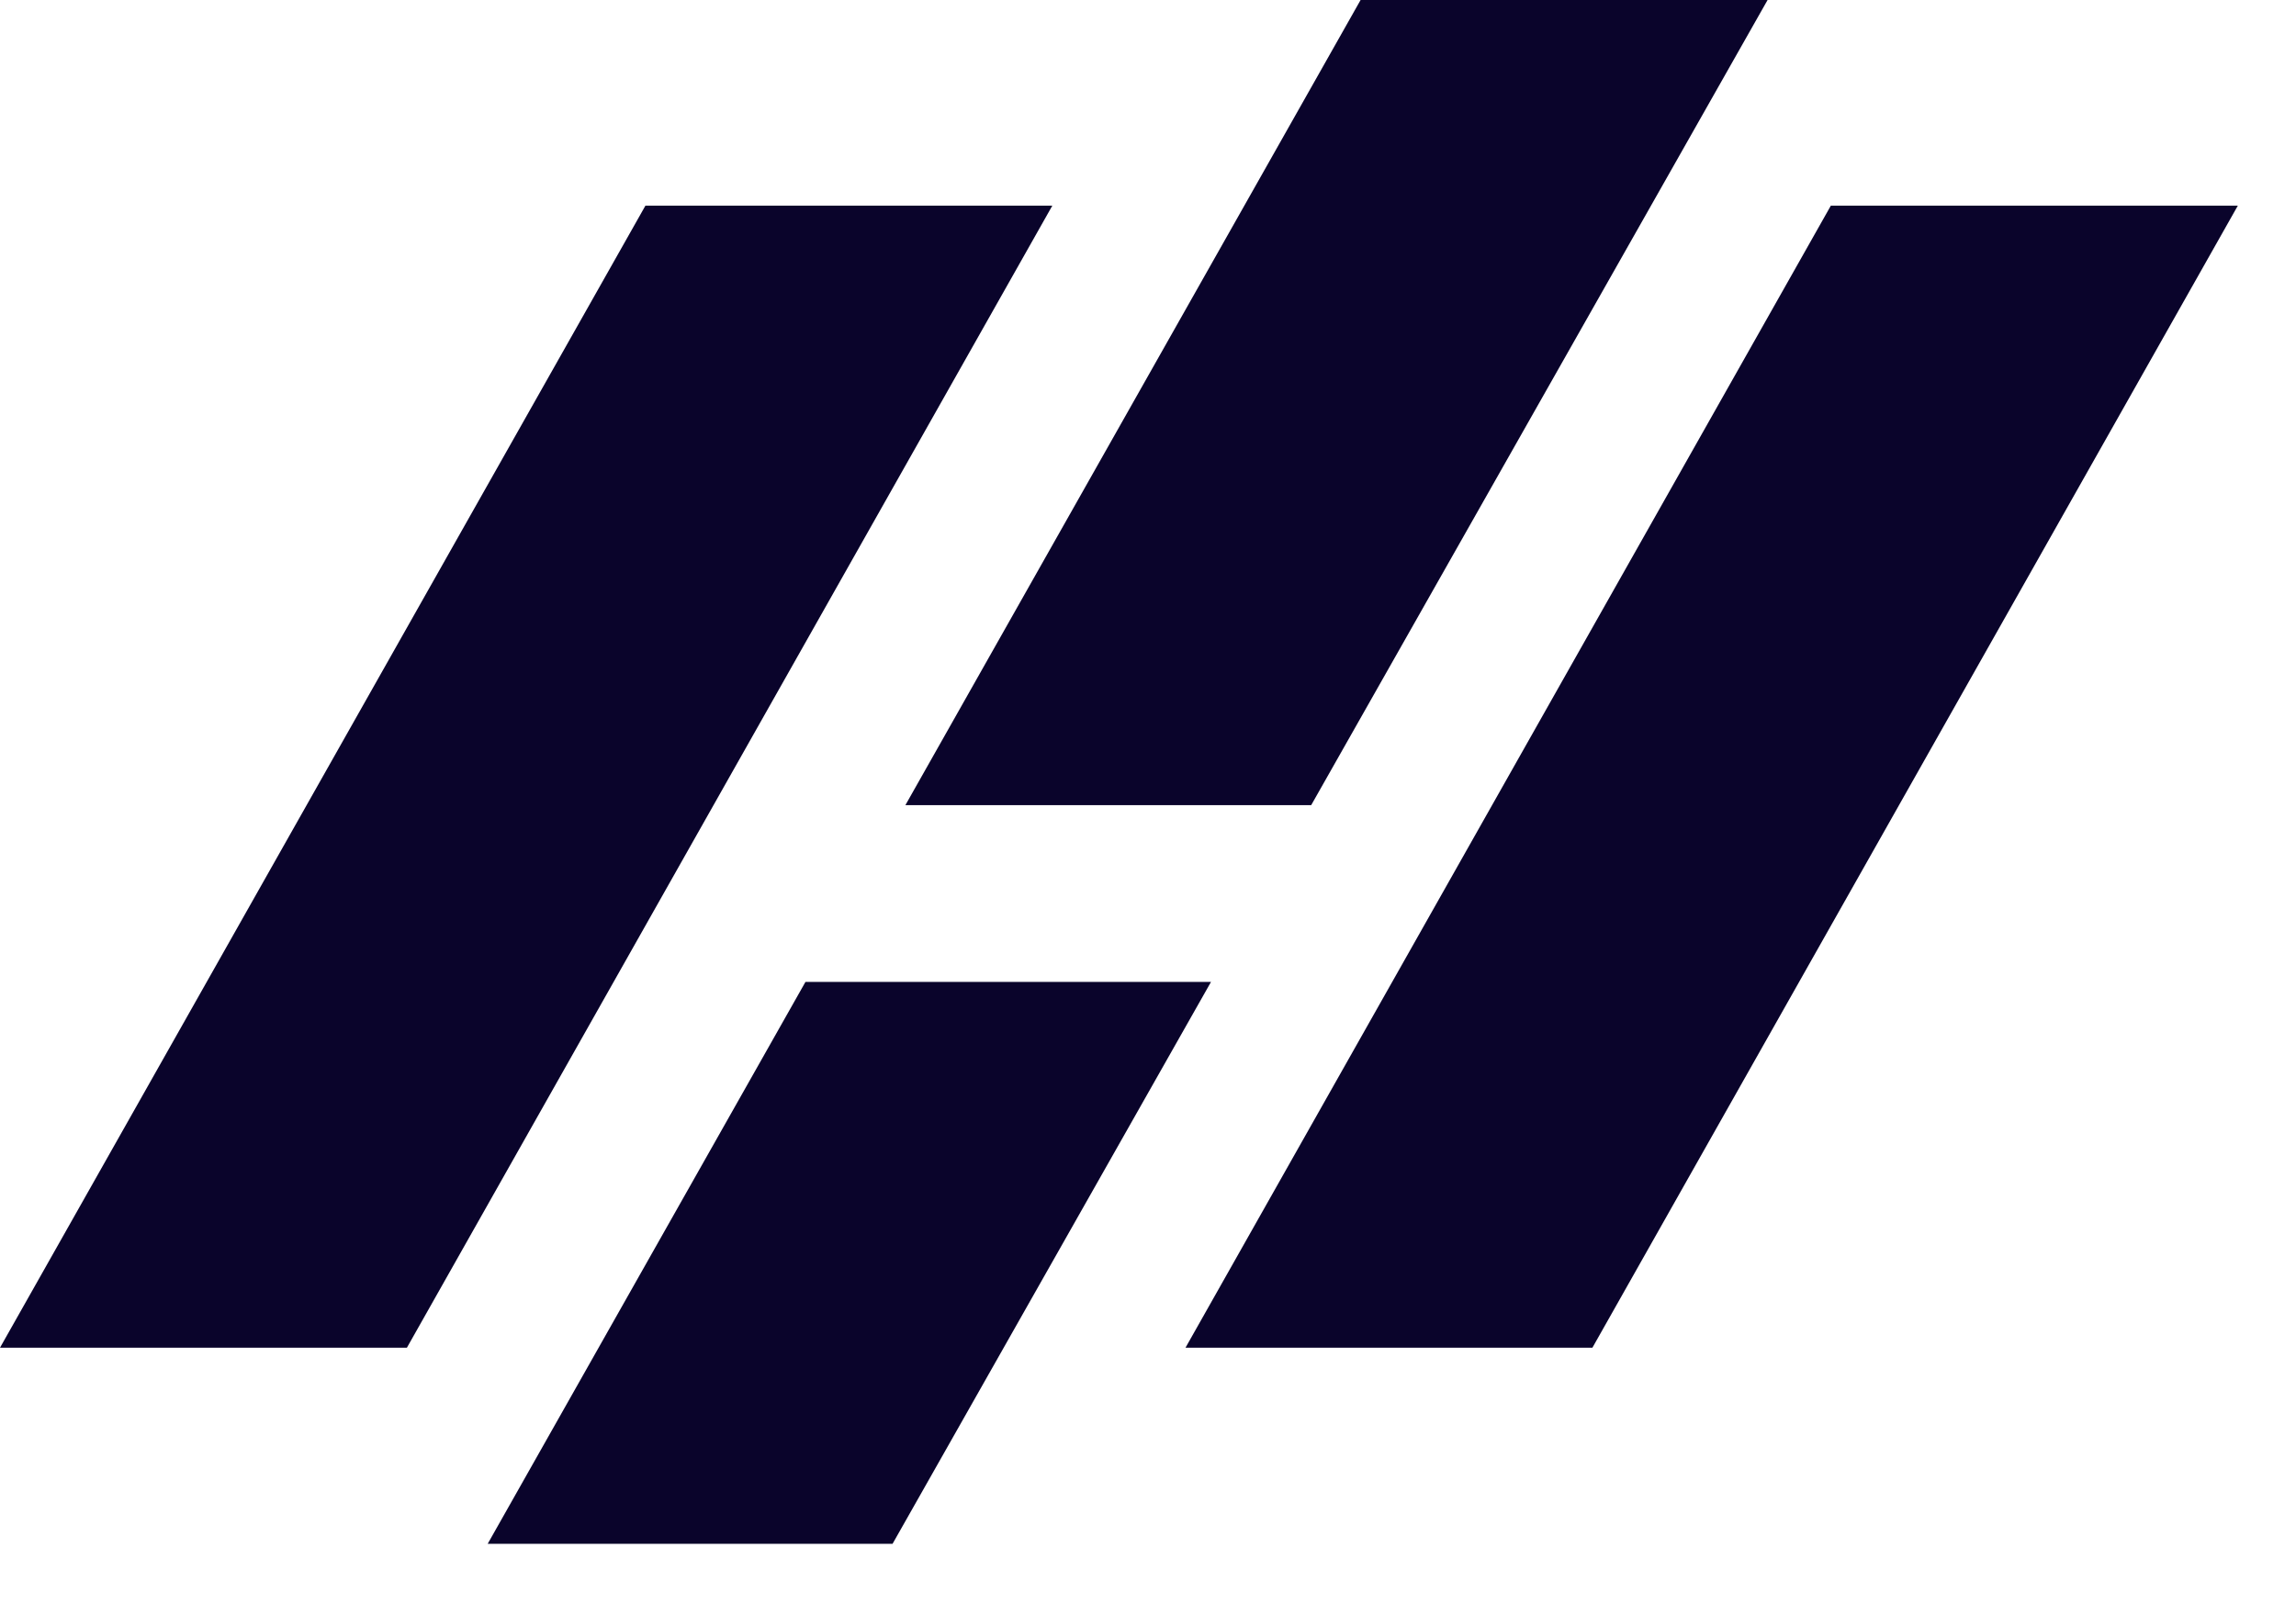 <?xml version="1.0" encoding="utf-8"?>
<svg xmlns="http://www.w3.org/2000/svg" fill="none" height="100%" overflow="visible" preserveAspectRatio="none" style="display: block;" viewBox="0 0 27 19" width="100%">
<g id="icon">
<path d="M12.375 2.419L4.785 15.853H0L7.59 2.419H12.375Z" fill="#0A042B" id="Vector"/>
<path d="M16 0H16.001L16.001 0L20.786 0L15.419 9.471H10.647L16 0ZM9.472 11.55H9.472L9.472 11.55L14.241 11.55L10.496 18.16H5.735L9.472 11.55Z" fill="#0A042B" id="Vector_2"/>
<path d="M26.316 2.419L18.726 15.853H13.941L21.53 2.419H26.316Z" fill="#0A042B" id="Vector_3"/>
</g>
</svg>